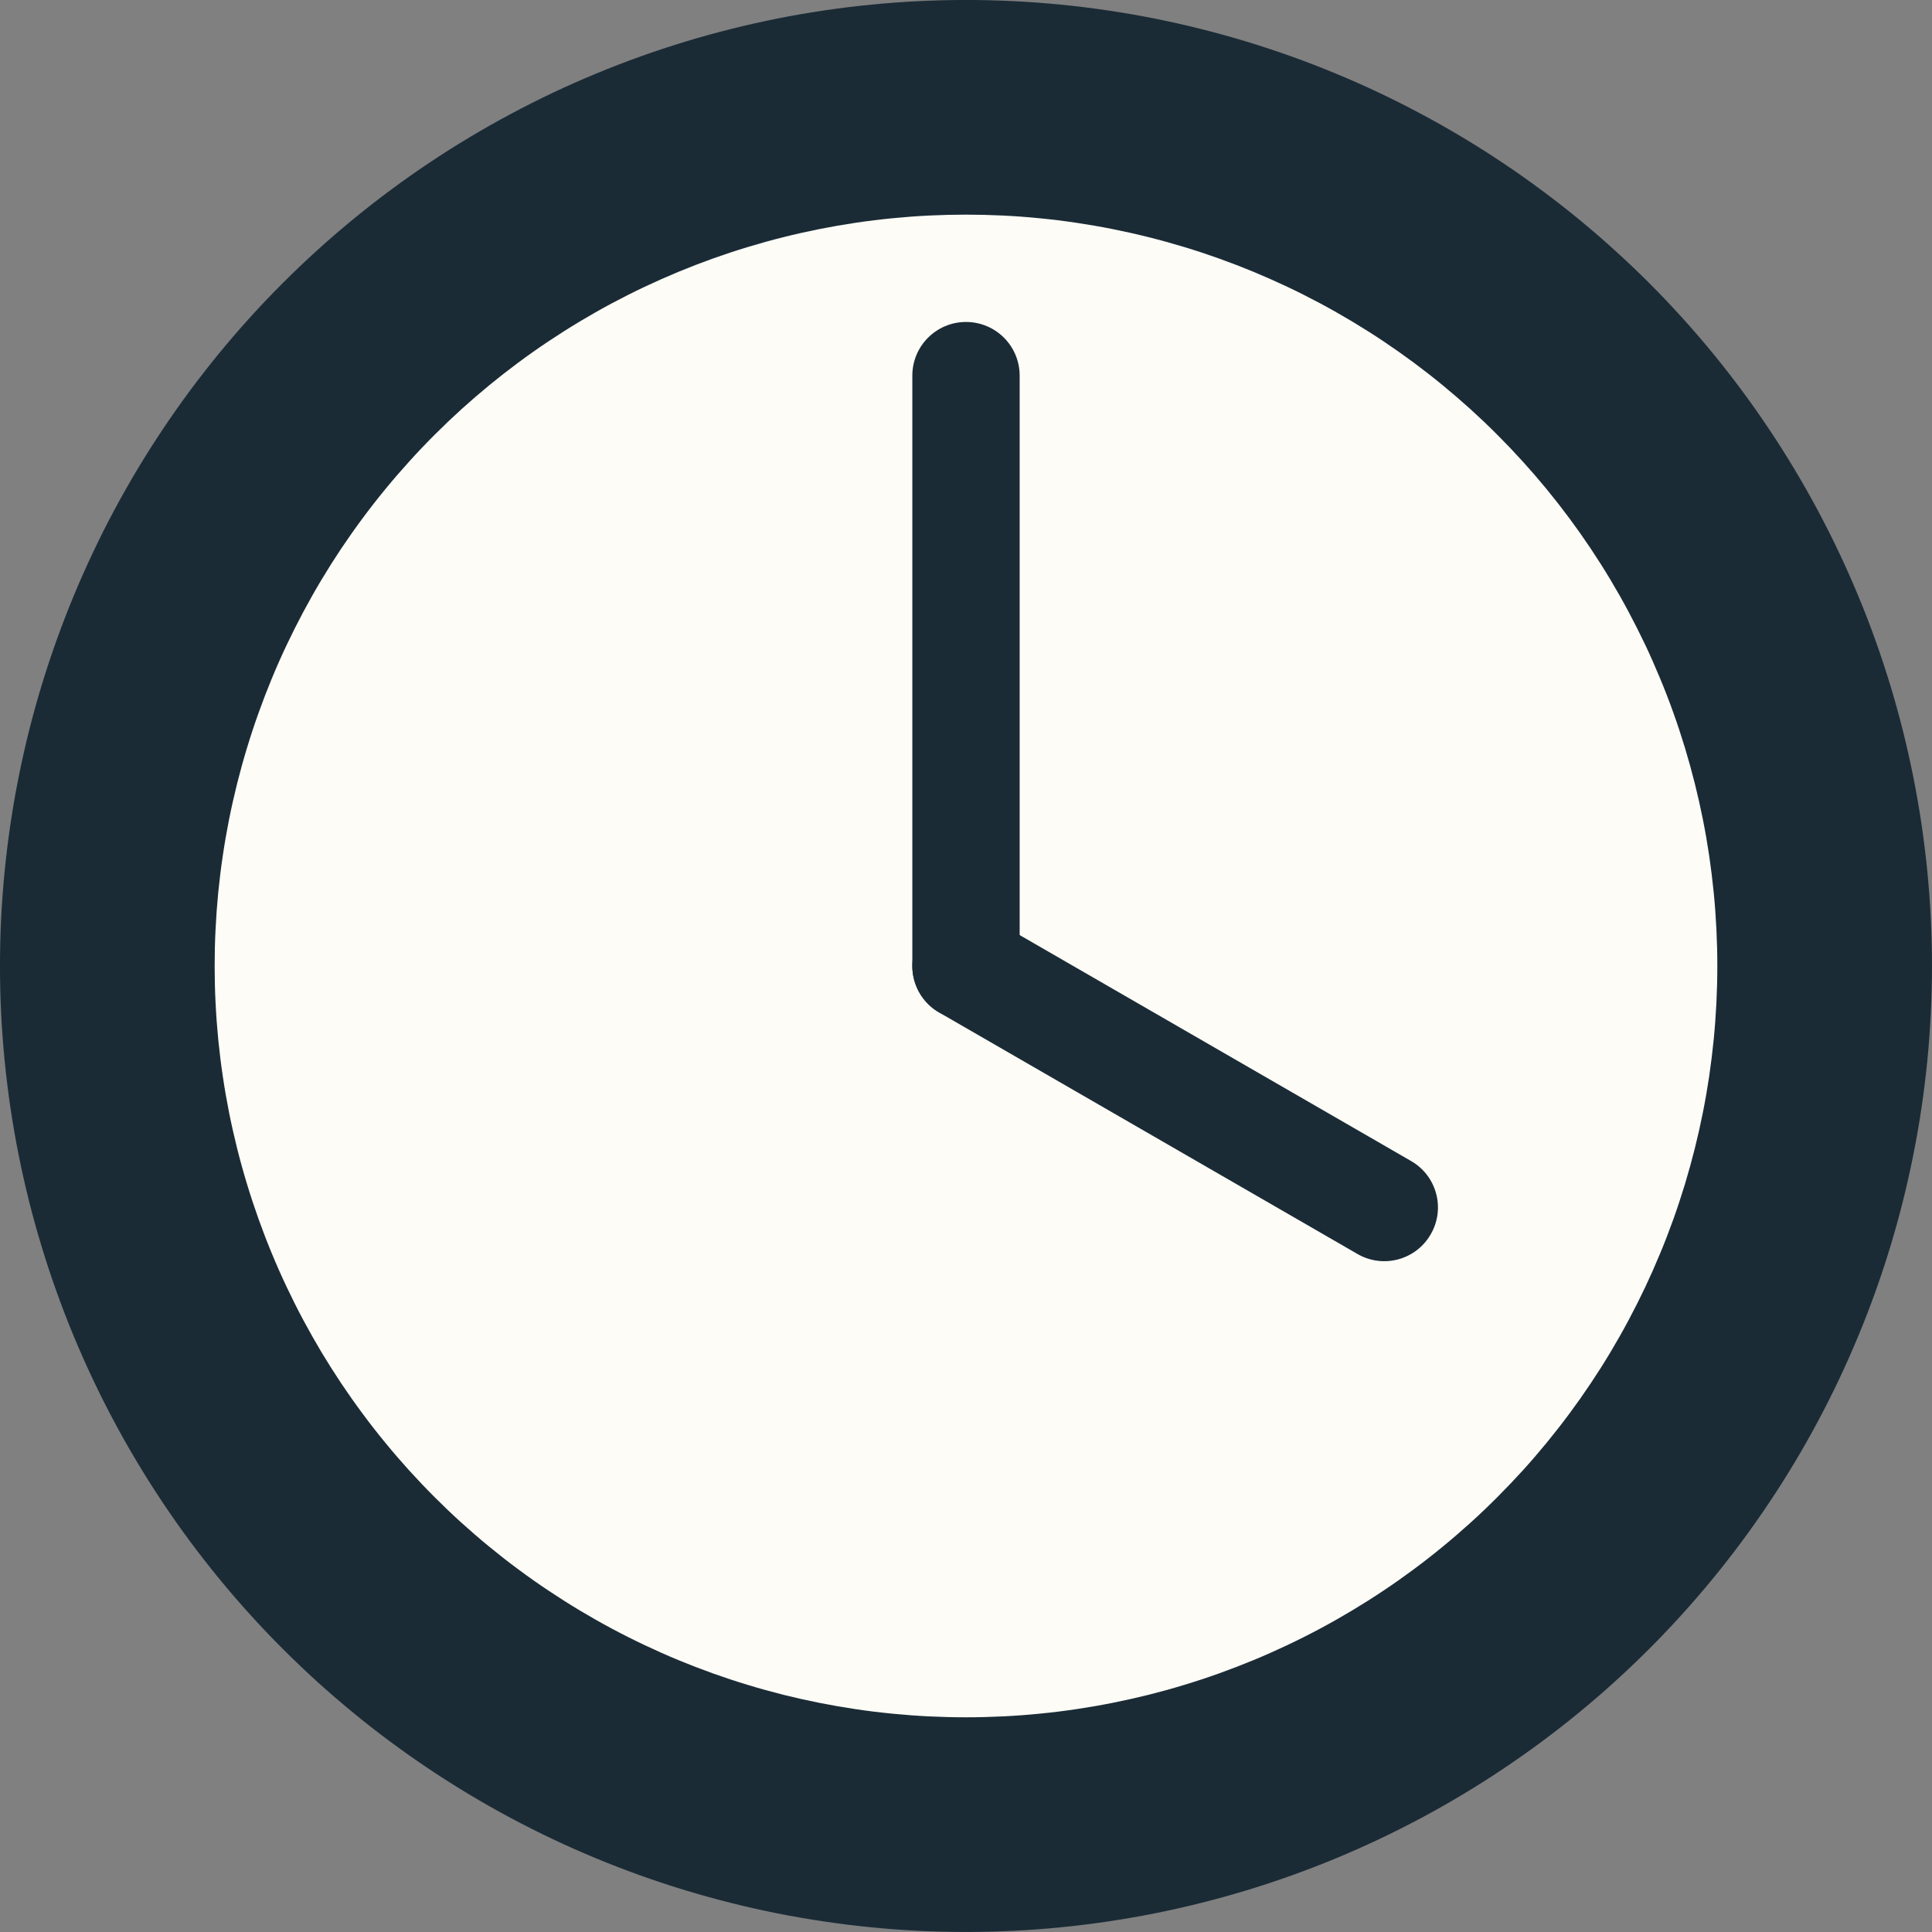 <svg xmlns="http://www.w3.org/2000/svg" xmlns:xlink="http://www.w3.org/1999/xlink" zoomAndPan="magnify" preserveAspectRatio="xMidYMid meet" version="1.0" viewBox="287.04 277.48 191.25 191.25"><rect x="287.04" y="277.48" width="191.25" height="191.25" fill="#808080" stroke="none"/><defs><clipPath id="7d213450dd"><path d="M 287.039 277.477 L 478.289 277.477 L 478.289 468.727 L 287.039 468.727 Z M 287.039 277.477 " clip-rule="nonzero"/></clipPath></defs><g clip-path="url(#7d213450dd)"><path fill="#1a2b36" d="M 478.289 373.102 C 478.289 374.668 478.25 376.23 478.172 377.793 C 478.094 379.355 477.98 380.918 477.828 382.477 C 477.672 384.031 477.48 385.586 477.254 387.133 C 477.023 388.68 476.754 390.223 476.449 391.758 C 476.145 393.293 475.801 394.82 475.422 396.336 C 475.043 397.855 474.625 399.363 474.172 400.859 C 473.715 402.359 473.227 403.844 472.699 405.316 C 472.172 406.789 471.609 408.25 471.008 409.695 C 470.41 411.141 469.777 412.57 469.105 413.988 C 468.438 415.402 467.734 416.801 466.996 418.18 C 466.258 419.559 465.488 420.922 464.684 422.262 C 463.879 423.605 463.043 424.926 462.172 426.227 C 461.301 427.531 460.402 428.809 459.469 430.066 C 458.539 431.324 457.574 432.555 456.582 433.766 C 455.59 434.977 454.566 436.16 453.516 437.32 C 452.465 438.48 451.387 439.613 450.281 440.719 C 449.172 441.824 448.039 442.906 446.879 443.957 C 445.723 445.008 444.535 446.027 443.328 447.02 C 442.117 448.016 440.883 448.977 439.625 449.91 C 438.371 450.84 437.09 451.742 435.789 452.609 C 434.488 453.48 433.168 454.316 431.824 455.121 C 430.48 455.926 429.121 456.699 427.738 457.438 C 426.359 458.172 424.961 458.875 423.547 459.547 C 422.133 460.215 420.703 460.848 419.258 461.449 C 417.812 462.047 416.352 462.609 414.879 463.137 C 413.402 463.664 411.918 464.156 410.422 464.609 C 408.922 465.062 407.414 465.48 405.898 465.859 C 404.379 466.242 402.852 466.586 401.316 466.891 C 399.785 467.195 398.242 467.461 396.695 467.691 C 395.145 467.922 393.594 468.113 392.035 468.266 C 390.477 468.422 388.918 468.535 387.355 468.613 C 385.793 468.688 384.227 468.727 382.664 468.727 C 381.098 468.727 379.535 468.688 377.969 468.613 C 376.406 468.535 374.848 468.422 373.289 468.266 C 371.73 468.113 370.18 467.922 368.633 467.691 C 367.082 467.461 365.543 467.195 364.008 466.891 C 362.473 466.586 360.945 466.242 359.426 465.859 C 357.91 465.48 356.402 465.062 354.902 464.609 C 353.406 464.156 351.922 463.664 350.449 463.137 C 348.973 462.609 347.516 462.047 346.07 461.449 C 344.621 460.848 343.191 460.215 341.777 459.547 C 340.363 458.875 338.965 458.172 337.586 457.438 C 336.207 456.699 334.844 455.926 333.5 455.121 C 332.16 454.316 330.836 453.48 329.535 452.609 C 328.234 451.742 326.957 450.84 325.699 449.91 C 324.441 448.977 323.207 448.016 322 447.02 C 320.789 446.027 319.605 445.008 318.445 443.957 C 317.285 442.906 316.152 441.824 315.047 440.719 C 313.938 439.613 312.859 438.48 311.809 437.32 C 310.758 436.16 309.738 434.977 308.742 433.766 C 307.75 432.555 306.789 431.324 305.855 430.066 C 304.922 428.809 304.023 427.531 303.152 426.227 C 302.285 424.926 301.445 423.605 300.641 422.262 C 299.836 420.922 299.066 419.559 298.328 418.18 C 297.59 416.801 296.887 415.402 296.219 413.988 C 295.551 412.57 294.914 411.141 294.316 409.695 C 293.719 408.25 293.156 406.789 292.629 405.316 C 292.102 403.844 291.609 402.359 291.156 400.859 C 290.699 399.363 290.285 397.855 289.902 396.336 C 289.523 394.82 289.18 393.293 288.875 391.758 C 288.57 390.223 288.301 388.68 288.074 387.133 C 287.844 385.586 287.652 384.031 287.5 382.477 C 287.344 380.918 287.23 379.355 287.152 377.793 C 287.074 376.23 287.039 374.668 287.039 373.102 C 287.039 371.535 287.074 369.973 287.152 368.41 C 287.23 366.848 287.344 365.285 287.5 363.73 C 287.652 362.172 287.844 360.617 288.074 359.07 C 288.301 357.523 288.57 355.98 288.875 354.445 C 289.18 352.91 289.523 351.387 289.902 349.867 C 290.285 348.348 290.699 346.84 291.156 345.344 C 291.609 343.848 292.102 342.359 292.629 340.887 C 293.156 339.414 293.719 337.953 294.316 336.508 C 294.914 335.062 295.551 333.633 296.219 332.219 C 296.887 330.801 297.59 329.406 298.328 328.023 C 299.066 326.645 299.836 325.285 300.641 323.941 C 301.445 322.598 302.285 321.277 303.152 319.977 C 304.023 318.676 304.922 317.395 305.855 316.137 C 306.789 314.883 307.75 313.648 308.742 312.438 C 309.738 311.227 310.758 310.043 311.809 308.883 C 312.859 307.727 313.938 306.59 315.047 305.484 C 316.152 304.379 317.285 303.301 318.445 302.25 C 319.605 301.199 320.789 300.176 322 299.184 C 323.207 298.191 324.441 297.227 325.699 296.297 C 326.957 295.363 328.234 294.461 329.535 293.594 C 330.836 292.723 332.16 291.887 333.5 291.082 C 334.844 290.277 336.207 289.508 337.586 288.77 C 338.965 288.031 340.363 287.328 341.777 286.656 C 343.191 285.988 344.621 285.355 346.07 284.758 C 347.516 284.156 348.973 283.594 350.449 283.066 C 351.922 282.539 353.406 282.051 354.902 281.594 C 356.402 281.141 357.91 280.723 359.426 280.344 C 360.945 279.961 362.473 279.621 364.008 279.312 C 365.543 279.008 367.082 278.742 368.633 278.512 C 370.18 278.281 371.73 278.09 373.289 277.938 C 374.848 277.785 376.406 277.668 377.969 277.594 C 379.535 277.516 381.098 277.477 382.664 277.477 C 384.227 277.477 385.793 277.516 387.355 277.594 C 388.918 277.668 390.477 277.785 392.035 277.938 C 393.594 278.09 395.145 278.281 396.695 278.512 C 398.242 278.742 399.785 279.008 401.316 279.312 C 402.852 279.621 404.379 279.961 405.898 280.344 C 407.414 280.723 408.922 281.141 410.422 281.594 C 411.918 282.051 413.402 282.539 414.879 283.066 C 416.352 283.594 417.812 284.156 419.258 284.758 C 420.703 285.355 422.133 285.988 423.547 286.656 C 424.961 287.328 426.359 288.031 427.738 288.77 C 429.121 289.508 430.48 290.277 431.824 291.082 C 433.168 291.887 434.488 292.723 435.789 293.594 C 437.09 294.461 438.371 295.363 439.625 296.297 C 440.883 297.227 442.117 298.191 443.328 299.184 C 444.535 300.176 445.723 301.199 446.879 302.25 C 448.039 303.301 449.172 304.379 450.281 305.484 C 451.387 306.59 452.465 307.727 453.516 308.883 C 454.566 310.043 455.59 311.227 456.582 312.438 C 457.574 313.648 458.539 314.883 459.469 316.137 C 460.402 317.395 461.301 318.676 462.172 319.977 C 463.043 321.277 463.879 322.598 464.684 323.941 C 465.488 325.285 466.258 326.645 466.996 328.023 C 467.734 329.406 468.438 330.801 469.105 332.219 C 469.777 333.633 470.41 335.062 471.008 336.508 C 471.609 337.953 472.172 339.414 472.699 340.887 C 473.227 342.359 473.715 343.848 474.172 345.344 C 474.625 346.84 475.043 348.348 475.422 349.867 C 475.801 351.387 476.145 352.91 476.449 354.445 C 476.754 355.98 477.023 357.523 477.254 359.07 C 477.48 360.617 477.672 362.172 477.828 363.73 C 477.98 365.285 478.094 366.848 478.172 368.41 C 478.25 369.973 478.289 371.535 478.289 373.102 Z M 478.289 373.102 " fill-opacity="1" fill-rule="nonzero"/></g><path fill="#fefcf6" d="M 457.039 373.102 C 457.039 374.32 457.008 375.535 456.949 376.75 C 456.887 377.969 456.801 379.18 456.68 380.391 C 456.559 381.602 456.41 382.812 456.234 384.016 C 456.055 385.219 455.848 386.418 455.609 387.613 C 455.371 388.805 455.105 389.992 454.809 391.172 C 454.512 392.355 454.188 393.527 453.836 394.691 C 453.48 395.855 453.102 397.012 452.691 398.16 C 452.281 399.305 451.844 400.441 451.375 401.562 C 450.91 402.688 450.418 403.801 449.898 404.902 C 449.375 406 448.828 407.09 448.254 408.164 C 447.684 409.234 447.082 410.293 446.457 411.34 C 445.832 412.383 445.18 413.41 444.504 414.422 C 443.828 415.434 443.125 416.43 442.402 417.406 C 441.676 418.387 440.926 419.344 440.156 420.285 C 439.383 421.227 438.59 422.148 437.77 423.051 C 436.953 423.949 436.113 424.832 435.254 425.691 C 434.395 426.555 433.512 427.395 432.609 428.211 C 431.707 429.027 430.785 429.824 429.844 430.594 C 428.906 431.367 427.945 432.117 426.969 432.84 C 425.988 433.566 424.996 434.266 423.984 434.941 C 422.973 435.617 421.941 436.27 420.898 436.895 C 419.855 437.52 418.797 438.121 417.723 438.695 C 416.648 439.27 415.562 439.816 414.461 440.336 C 413.363 440.855 412.25 441.352 411.125 441.816 C 410 442.281 408.863 442.719 407.719 443.129 C 406.574 443.539 405.418 443.922 404.254 444.273 C 403.086 444.629 401.914 444.953 400.734 445.25 C 399.555 445.543 398.367 445.809 397.172 446.047 C 395.98 446.285 394.781 446.492 393.574 446.672 C 392.371 446.852 391.164 447 389.953 447.117 C 388.742 447.238 387.527 447.328 386.312 447.387 C 385.098 447.445 383.879 447.477 382.664 447.477 C 381.445 447.477 380.23 447.445 379.012 447.387 C 377.797 447.328 376.586 447.238 375.371 447.117 C 374.16 447 372.953 446.852 371.75 446.672 C 370.547 446.492 369.348 446.285 368.152 446.047 C 366.961 445.809 365.773 445.543 364.59 445.25 C 363.41 444.953 362.238 444.629 361.074 444.273 C 359.906 443.922 358.754 443.539 357.605 443.129 C 356.461 442.719 355.324 442.281 354.199 441.816 C 353.074 441.352 351.965 440.855 350.863 440.336 C 349.762 439.816 348.676 439.27 347.602 438.695 C 346.527 438.121 345.469 437.52 344.426 436.895 C 343.383 436.27 342.355 435.617 341.344 434.941 C 340.328 434.266 339.336 433.566 338.359 432.84 C 337.379 432.117 336.422 431.367 335.48 430.594 C 334.539 429.824 333.617 429.027 332.715 428.211 C 331.812 427.395 330.934 426.555 330.07 425.691 C 329.211 424.832 328.371 423.949 327.555 423.051 C 326.738 422.148 325.941 421.227 325.172 420.285 C 324.398 419.344 323.648 418.387 322.926 417.406 C 322.199 416.43 321.5 415.434 320.82 414.422 C 320.145 413.41 319.496 412.383 318.867 411.34 C 318.242 410.293 317.645 409.234 317.07 408.164 C 316.496 407.09 315.949 406 315.43 404.902 C 314.906 403.801 314.414 402.688 313.949 401.562 C 313.484 400.441 313.047 399.305 312.637 398.16 C 312.227 397.012 311.844 395.855 311.492 394.691 C 311.137 393.527 310.812 392.355 310.516 391.172 C 310.223 389.992 309.953 388.805 309.715 387.613 C 309.48 386.418 309.27 385.219 309.094 384.016 C 308.914 382.812 308.766 381.602 308.645 380.391 C 308.527 379.18 308.438 377.969 308.379 376.75 C 308.316 375.535 308.289 374.32 308.289 373.102 C 308.289 371.887 308.316 370.668 308.379 369.453 C 308.438 368.238 308.527 367.023 308.645 365.812 C 308.766 364.602 308.914 363.395 309.094 362.188 C 309.27 360.984 309.48 359.785 309.715 358.594 C 309.953 357.398 310.223 356.211 310.516 355.031 C 310.812 353.852 311.137 352.676 311.492 351.512 C 311.844 350.348 312.227 349.191 312.637 348.047 C 313.047 346.898 313.484 345.766 313.949 344.641 C 314.414 343.516 314.906 342.402 315.43 341.301 C 315.949 340.203 316.496 339.117 317.07 338.043 C 317.645 336.969 318.242 335.91 318.867 334.867 C 319.496 333.82 320.145 332.793 320.82 331.781 C 321.5 330.77 322.199 329.773 322.926 328.797 C 323.648 327.82 324.398 326.859 325.172 325.918 C 325.941 324.977 326.738 324.059 327.555 323.156 C 328.371 322.254 329.211 321.371 330.07 320.512 C 330.934 319.648 331.812 318.812 332.715 317.992 C 333.617 317.176 334.539 316.383 335.48 315.609 C 336.422 314.836 337.379 314.09 338.359 313.363 C 339.336 312.637 340.328 311.938 341.344 311.262 C 342.355 310.586 343.383 309.934 344.426 309.309 C 345.469 308.684 346.527 308.082 347.602 307.508 C 348.676 306.934 349.762 306.387 350.863 305.867 C 351.965 305.348 353.074 304.855 354.199 304.387 C 355.324 303.922 356.461 303.484 357.605 303.074 C 358.754 302.664 359.906 302.281 361.074 301.93 C 362.238 301.578 363.41 301.25 364.59 300.957 C 365.773 300.66 366.961 300.395 368.152 300.156 C 369.348 299.918 370.547 299.711 371.75 299.531 C 372.953 299.352 374.16 299.203 375.371 299.086 C 376.586 298.965 377.797 298.875 379.012 298.816 C 380.23 298.758 381.445 298.727 382.664 298.727 C 383.879 298.727 385.098 298.758 386.312 298.816 C 387.527 298.875 388.742 298.965 389.953 299.086 C 391.164 299.203 392.371 299.352 393.574 299.531 C 394.781 299.711 395.98 299.918 397.172 300.156 C 398.367 300.395 399.555 300.66 400.734 300.957 C 401.914 301.25 403.086 301.578 404.254 301.93 C 405.418 302.281 406.574 302.664 407.719 303.074 C 408.863 303.484 410 303.922 411.125 304.387 C 412.25 304.855 413.363 305.348 414.461 305.867 C 415.562 306.387 416.648 306.934 417.723 307.508 C 418.797 308.082 419.855 308.684 420.898 309.309 C 421.941 309.934 422.973 310.586 423.984 311.262 C 424.996 311.938 425.988 312.637 426.969 313.363 C 427.945 314.09 428.906 314.836 429.844 315.609 C 430.785 316.383 431.707 317.176 432.609 317.992 C 433.512 318.812 434.395 319.648 435.254 320.512 C 436.113 321.371 436.953 322.254 437.77 323.156 C 438.59 324.059 439.383 324.977 440.156 325.918 C 440.926 326.859 441.676 327.82 442.402 328.797 C 443.125 329.773 443.828 330.77 444.504 331.781 C 445.18 332.793 445.832 333.82 446.457 334.867 C 447.082 335.91 447.684 336.969 448.254 338.043 C 448.828 339.117 449.375 340.203 449.898 341.301 C 450.418 342.402 450.91 343.516 451.375 344.641 C 451.844 345.766 452.281 346.898 452.691 348.047 C 453.102 349.191 453.48 350.348 453.836 351.512 C 454.188 352.676 454.512 353.852 454.809 355.031 C 455.105 356.211 455.371 357.398 455.609 358.594 C 455.848 359.785 456.055 360.984 456.234 362.188 C 456.41 363.395 456.559 364.602 456.68 365.812 C 456.801 367.023 456.887 368.238 456.949 369.453 C 457.008 370.668 457.039 371.887 457.039 373.102 Z M 457.039 373.102 " fill-opacity="1" fill-rule="nonzero"/><path fill="#1a2b36" d="M 387.977 373.102 C 387.977 376.039 385.602 378.414 382.664 378.414 C 379.73 378.414 377.352 376.039 377.352 373.102 L 377.352 314.664 C 377.352 311.73 379.73 309.352 382.664 309.352 C 385.602 309.352 387.977 311.73 387.977 314.664 Z M 387.977 373.102 " fill-opacity="1" fill-rule="nonzero"/><path fill="#1a2b36" d="M 428.668 399.664 C 427.207 402.211 423.957 403.082 421.418 401.613 L 380.008 377.707 C 377.469 376.242 376.598 372.984 378.062 370.445 C 379.527 367.906 382.773 367.035 385.32 368.508 L 426.73 392.414 C 429.27 393.879 430.141 397.125 428.668 399.664 Z M 428.668 399.664 " fill-opacity="1" fill-rule="nonzero"/></svg>